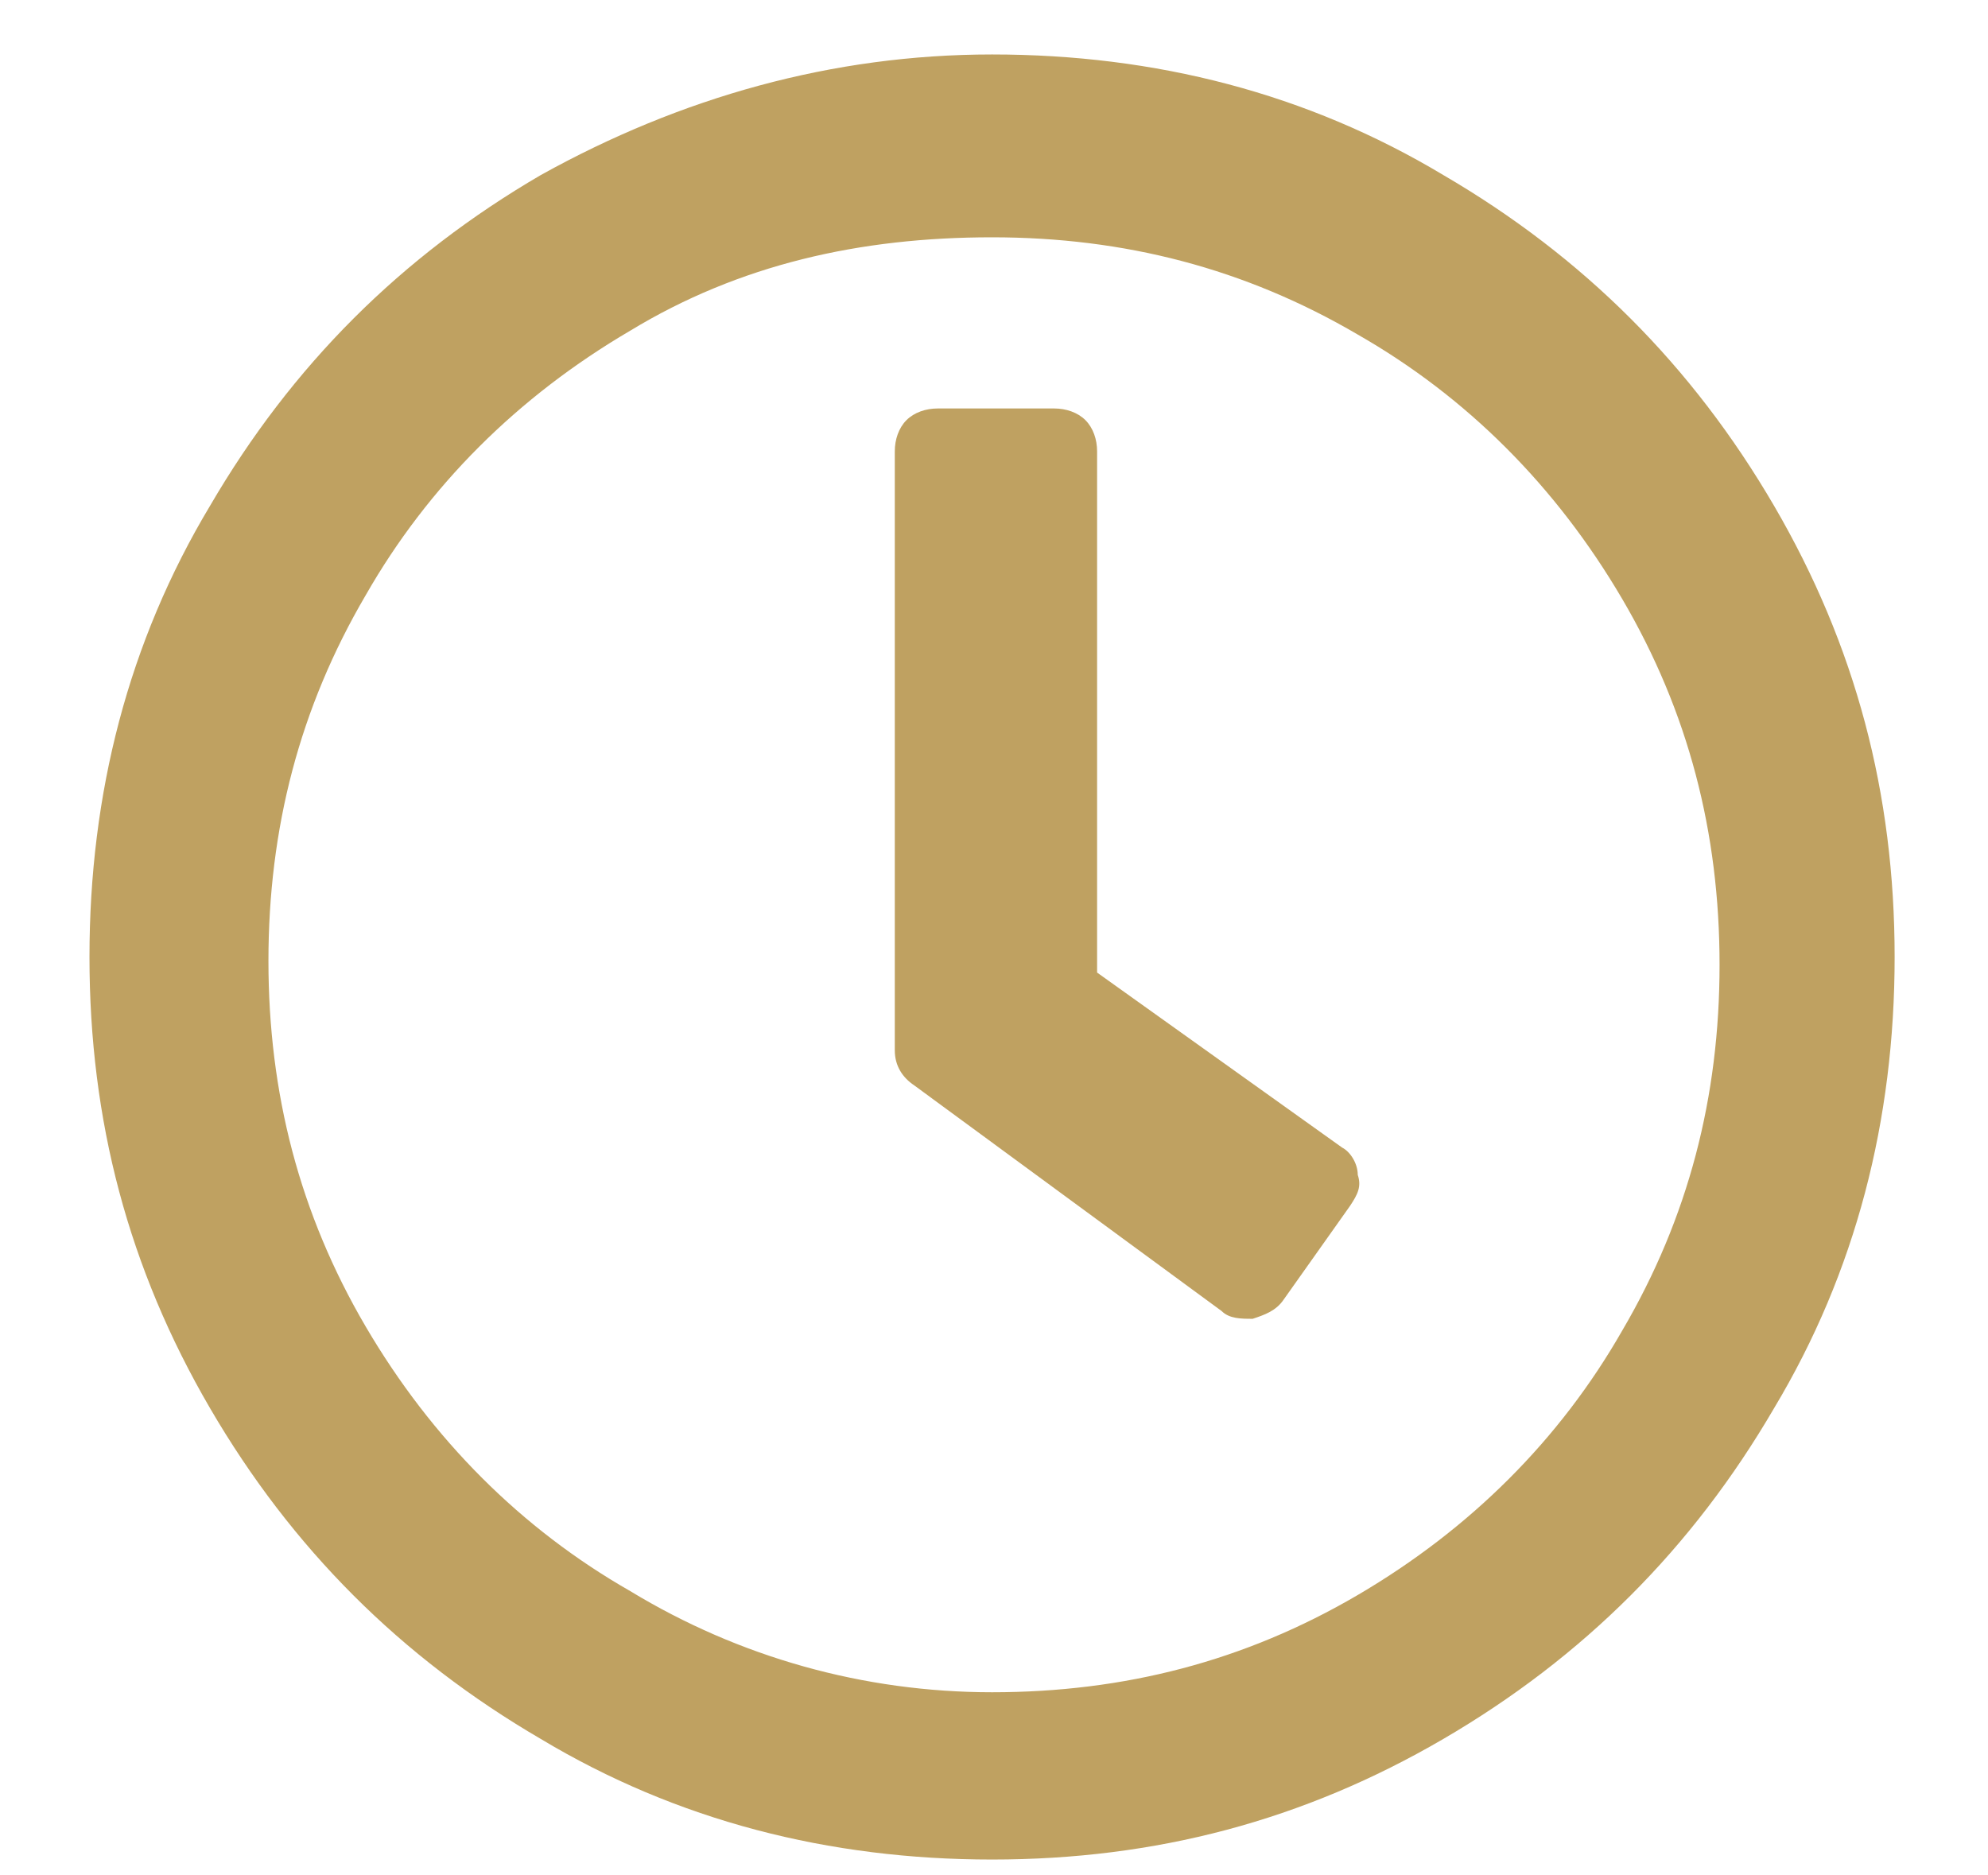 <?xml version="1.0" encoding="utf-8"?>
<!-- Generator: Adobe Illustrator 24.3.0, SVG Export Plug-In . SVG Version: 6.00 Build 0)  -->
<svg version="1.1" id="Layer_1" xmlns="http://www.w3.org/2000/svg" xmlns:xlink="http://www.w3.org/1999/xlink" x="0px" y="0px"
	 viewBox="0 0 51.1 48.2" style="enable-background:new 0 0 51.1 48.2;" xml:space="preserve">
<style type="text/css">
	.st0{fill:#BFA161;}
</style>
<g>
	<path class="st0" d="M25.5,1.4c4.2,0,8.1,1,11.6,3.1c3.6,2.1,6.4,4.9,8.5,8.5c2.1,3.6,3.1,7.4,3.1,11.6c0,4.2-1,8.1-3.1,11.6
		c-2.1,3.6-4.9,6.4-8.5,8.5c-3.6,2.1-7.4,3.1-11.6,3.1s-8.1-1-11.6-3.1c-3.6-2.1-6.4-4.9-8.5-8.5c-2.1-3.6-3.1-7.4-3.1-11.6
		c0-4.2,1-8.1,3.1-11.6c2.1-3.6,4.9-6.4,8.5-8.5C17.5,2.5,21.4,1.4,25.5,1.4z M25.5,43.5c3.4,0,6.5-0.8,9.4-2.5
		c2.9-1.7,5.2-4,6.8-6.8c1.7-2.9,2.5-6,2.5-9.4s-0.8-6.5-2.5-9.4c-1.7-2.9-4-5.2-6.8-6.8c-2.9-1.7-6-2.5-9.4-2.5S19,6.8,16.2,8.5
		c-2.9,1.7-5.2,4-6.8,6.8c-1.7,2.9-2.5,6-2.5,9.4s0.8,6.5,2.5,9.4s4,5.2,6.8,6.8C19,42.6,22.2,43.5,25.5,43.5z M31.4,33.7
		c0.2,0.2,0.5,0.2,0.8,0.2c0.3-0.1,0.6-0.2,0.8-0.5l1.7-2.4c0.2-0.3,0.3-0.5,0.2-0.8c0-0.3-0.2-0.6-0.4-0.7l-6.3-4.5V11.6
		c0-0.3-0.1-0.6-0.3-0.8c-0.2-0.2-0.5-0.3-0.8-0.3h-3c-0.3,0-0.6,0.1-0.8,0.3s-0.3,0.5-0.3,0.8V27c0,0.4,0.2,0.7,0.5,0.9L31.4,33.7z
		"/>
</g>
</svg>
